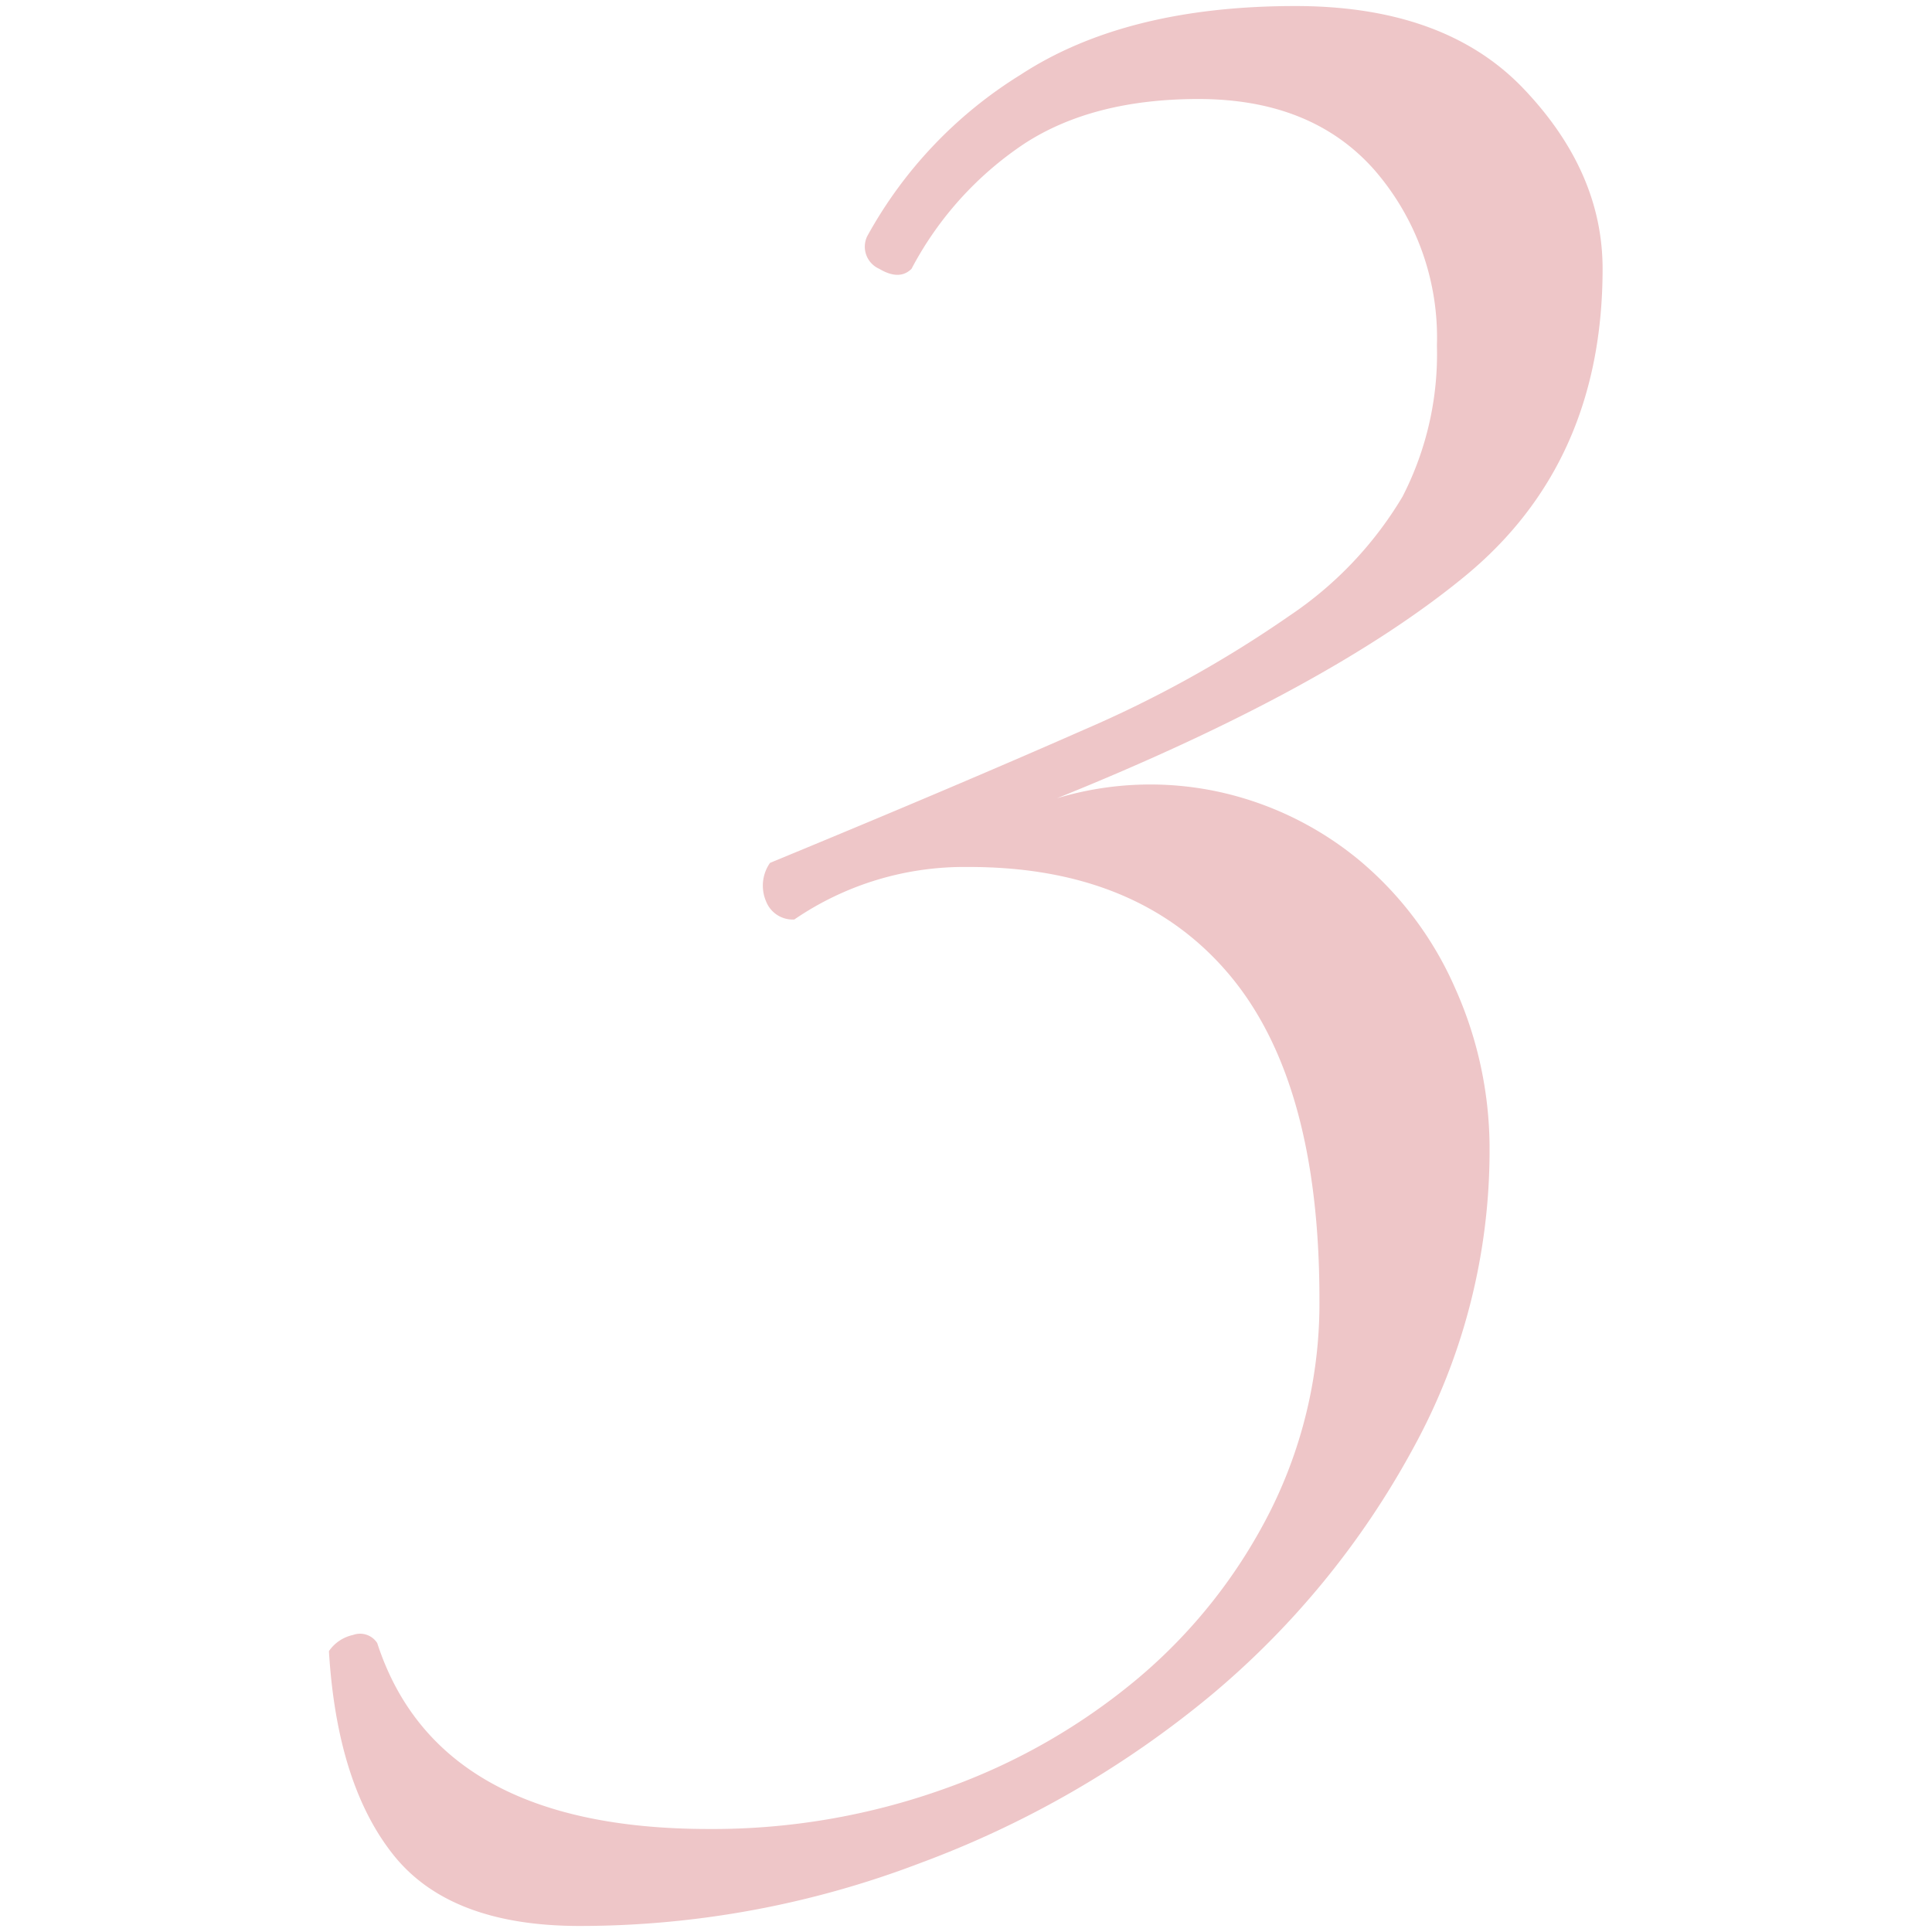 <?xml version="1.0" encoding="utf-8"?><svg xmlns="http://www.w3.org/2000/svg" width="160" height="160" viewBox="0 0 160 160"><path d="M107.28.5q12.38 0 18.91 6.86t6.53 14.9q0 16.07-11.38 25.44T87.53 66.11a26.76 26.76 0 0 1 13.56-.5 27.42 27.42 0 0 1 11.55 5.69 28.86 28.86 0 0 1 7.87 10.54 32.48 32.48 0 0 1 2.85 13.39A51.22 51.22 0 0 1 117 120a70.27 70.27 0 0 1-16.74 20.42 82.73 82.73 0 0 1-24.1 13.89A79 79 0 0 1 48 159.5q-10.71 0-15.4-5.86t-5.36-16.9a3.25 3.25 0 0 1 2-1.34 1.69 1.69 0 0 1 2 .67q5 15.39 27.45 15.4a57 57 0 0 0 19.58-3.35 51.83 51.83 0 0 0 16.07-9.21A44 44 0 0 0 105.27 125a38.39 38.39 0 0 0 4-17.41q0-18.08-7.53-26.95T80.17 71.8a24.91 24.91 0 0 0-14.39 4.35 2.37 2.37 0 0 1-2.34-1.51 3.29 3.29 0 0 1 .33-3.18q15.39-6.35 25.94-11A97.2 97.2 0 0 0 106.78 51a30.89 30.89 0 0 0 9.37-9.87A25.8 25.8 0 0 0 119 28.62a21.17 21.17 0 0 0-5.19-14.56Q108.62 8.2 99.25 8.2q-8.71 0-14.39 3.68a28.27 28.27 0 0 0-9.37 10.38q-1 1-2.68 0a2 2 0 0 1-1-2.68A36.2 36.2 0 0 1 84.52 6.19Q93.22.5 107.28.5z" fill="#eec6c8" data-name="3 Script"/></svg>